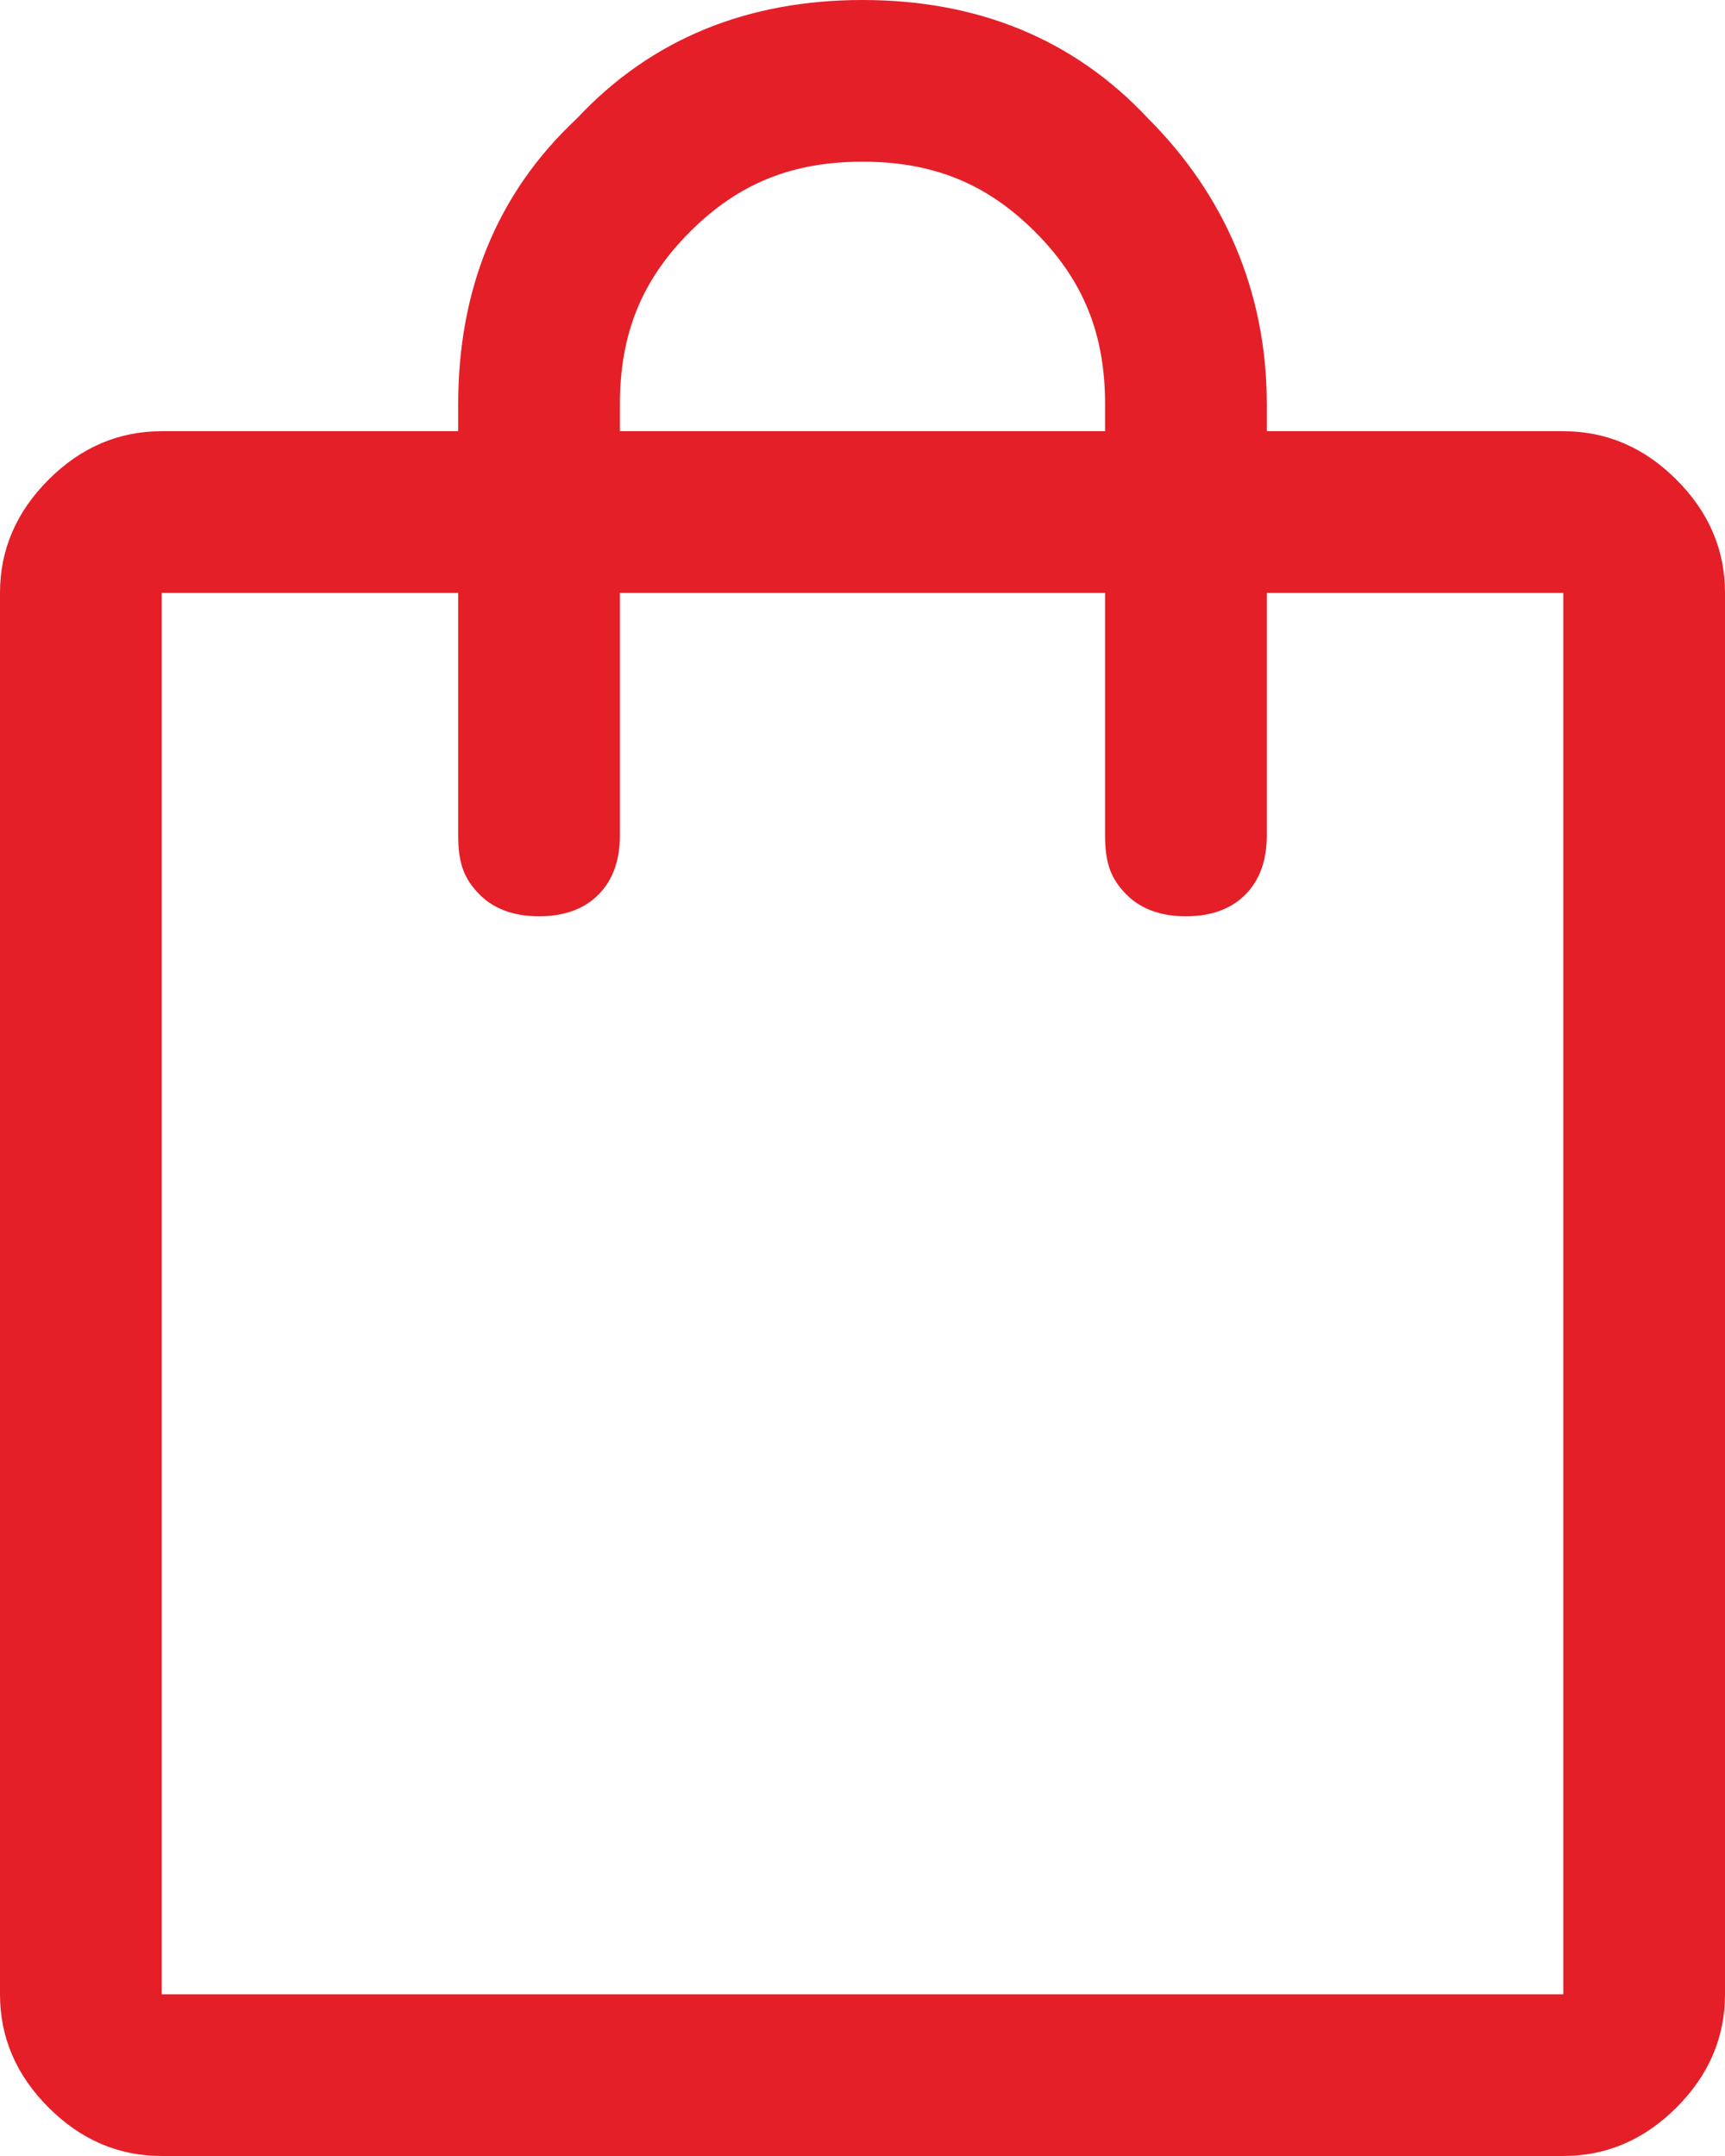 <?xml version="1.0" encoding="utf-8"?>
<!-- Generator: Adobe Illustrator 27.0.1, SVG Export Plug-In . SVG Version: 6.00 Build 0)  -->
<svg version="1.1" id="Layer_1" xmlns="http://www.w3.org/2000/svg" xmlns:xlink="http://www.w3.org/1999/xlink" x="0px" y="0px"
	 viewBox="0 0 32 40" style="enable-background:new 0 0 32 40;" xml:space="preserve">
<style type="text/css">
	.st0{fill:#E51F28;}
</style>
<path class="st0" d="M3,40c-0.8,0-1.5-0.3-2.1-0.9C0.3,38.5,0,37.8,0,37V11c0-0.8,0.3-1.5,0.9-2.1C1.5,8.3,2.2,8,3,8h5.5V7.5
	c0-2.1,0.7-3.9,2.2-5.3C12.1,0.7,13.9,0,16,0s3.9,0.7,5.3,2.2c1.4,1.4,2.2,3.2,2.2,5.3V8H29c0.8,0,1.5,0.3,2.1,0.9
	C31.7,9.5,32,10.2,32,11v26c0,0.8-0.3,1.5-0.9,2.1C30.5,39.7,29.8,40,29,40H3z M3,37h26V11h-5.5v4.5c0,0.4-0.1,0.8-0.4,1.1
	C22.8,16.9,22.4,17,22,17s-0.8-0.1-1.1-0.4c-0.3-0.3-0.4-0.6-0.4-1.1V11h-9v4.5c0,0.4-0.1,0.8-0.4,1.1C10.8,16.9,10.4,17,10,17
	s-0.8-0.1-1.1-0.4S8.5,16,8.5,15.5V11H3V37z M11.5,8h9V7.5c0-1.3-0.4-2.3-1.3-3.2C18.3,3.4,17.3,3,16,3s-2.3,0.4-3.2,1.3
	s-1.3,1.9-1.3,3.2V8z M3,37V11V37z"/>
</svg>
